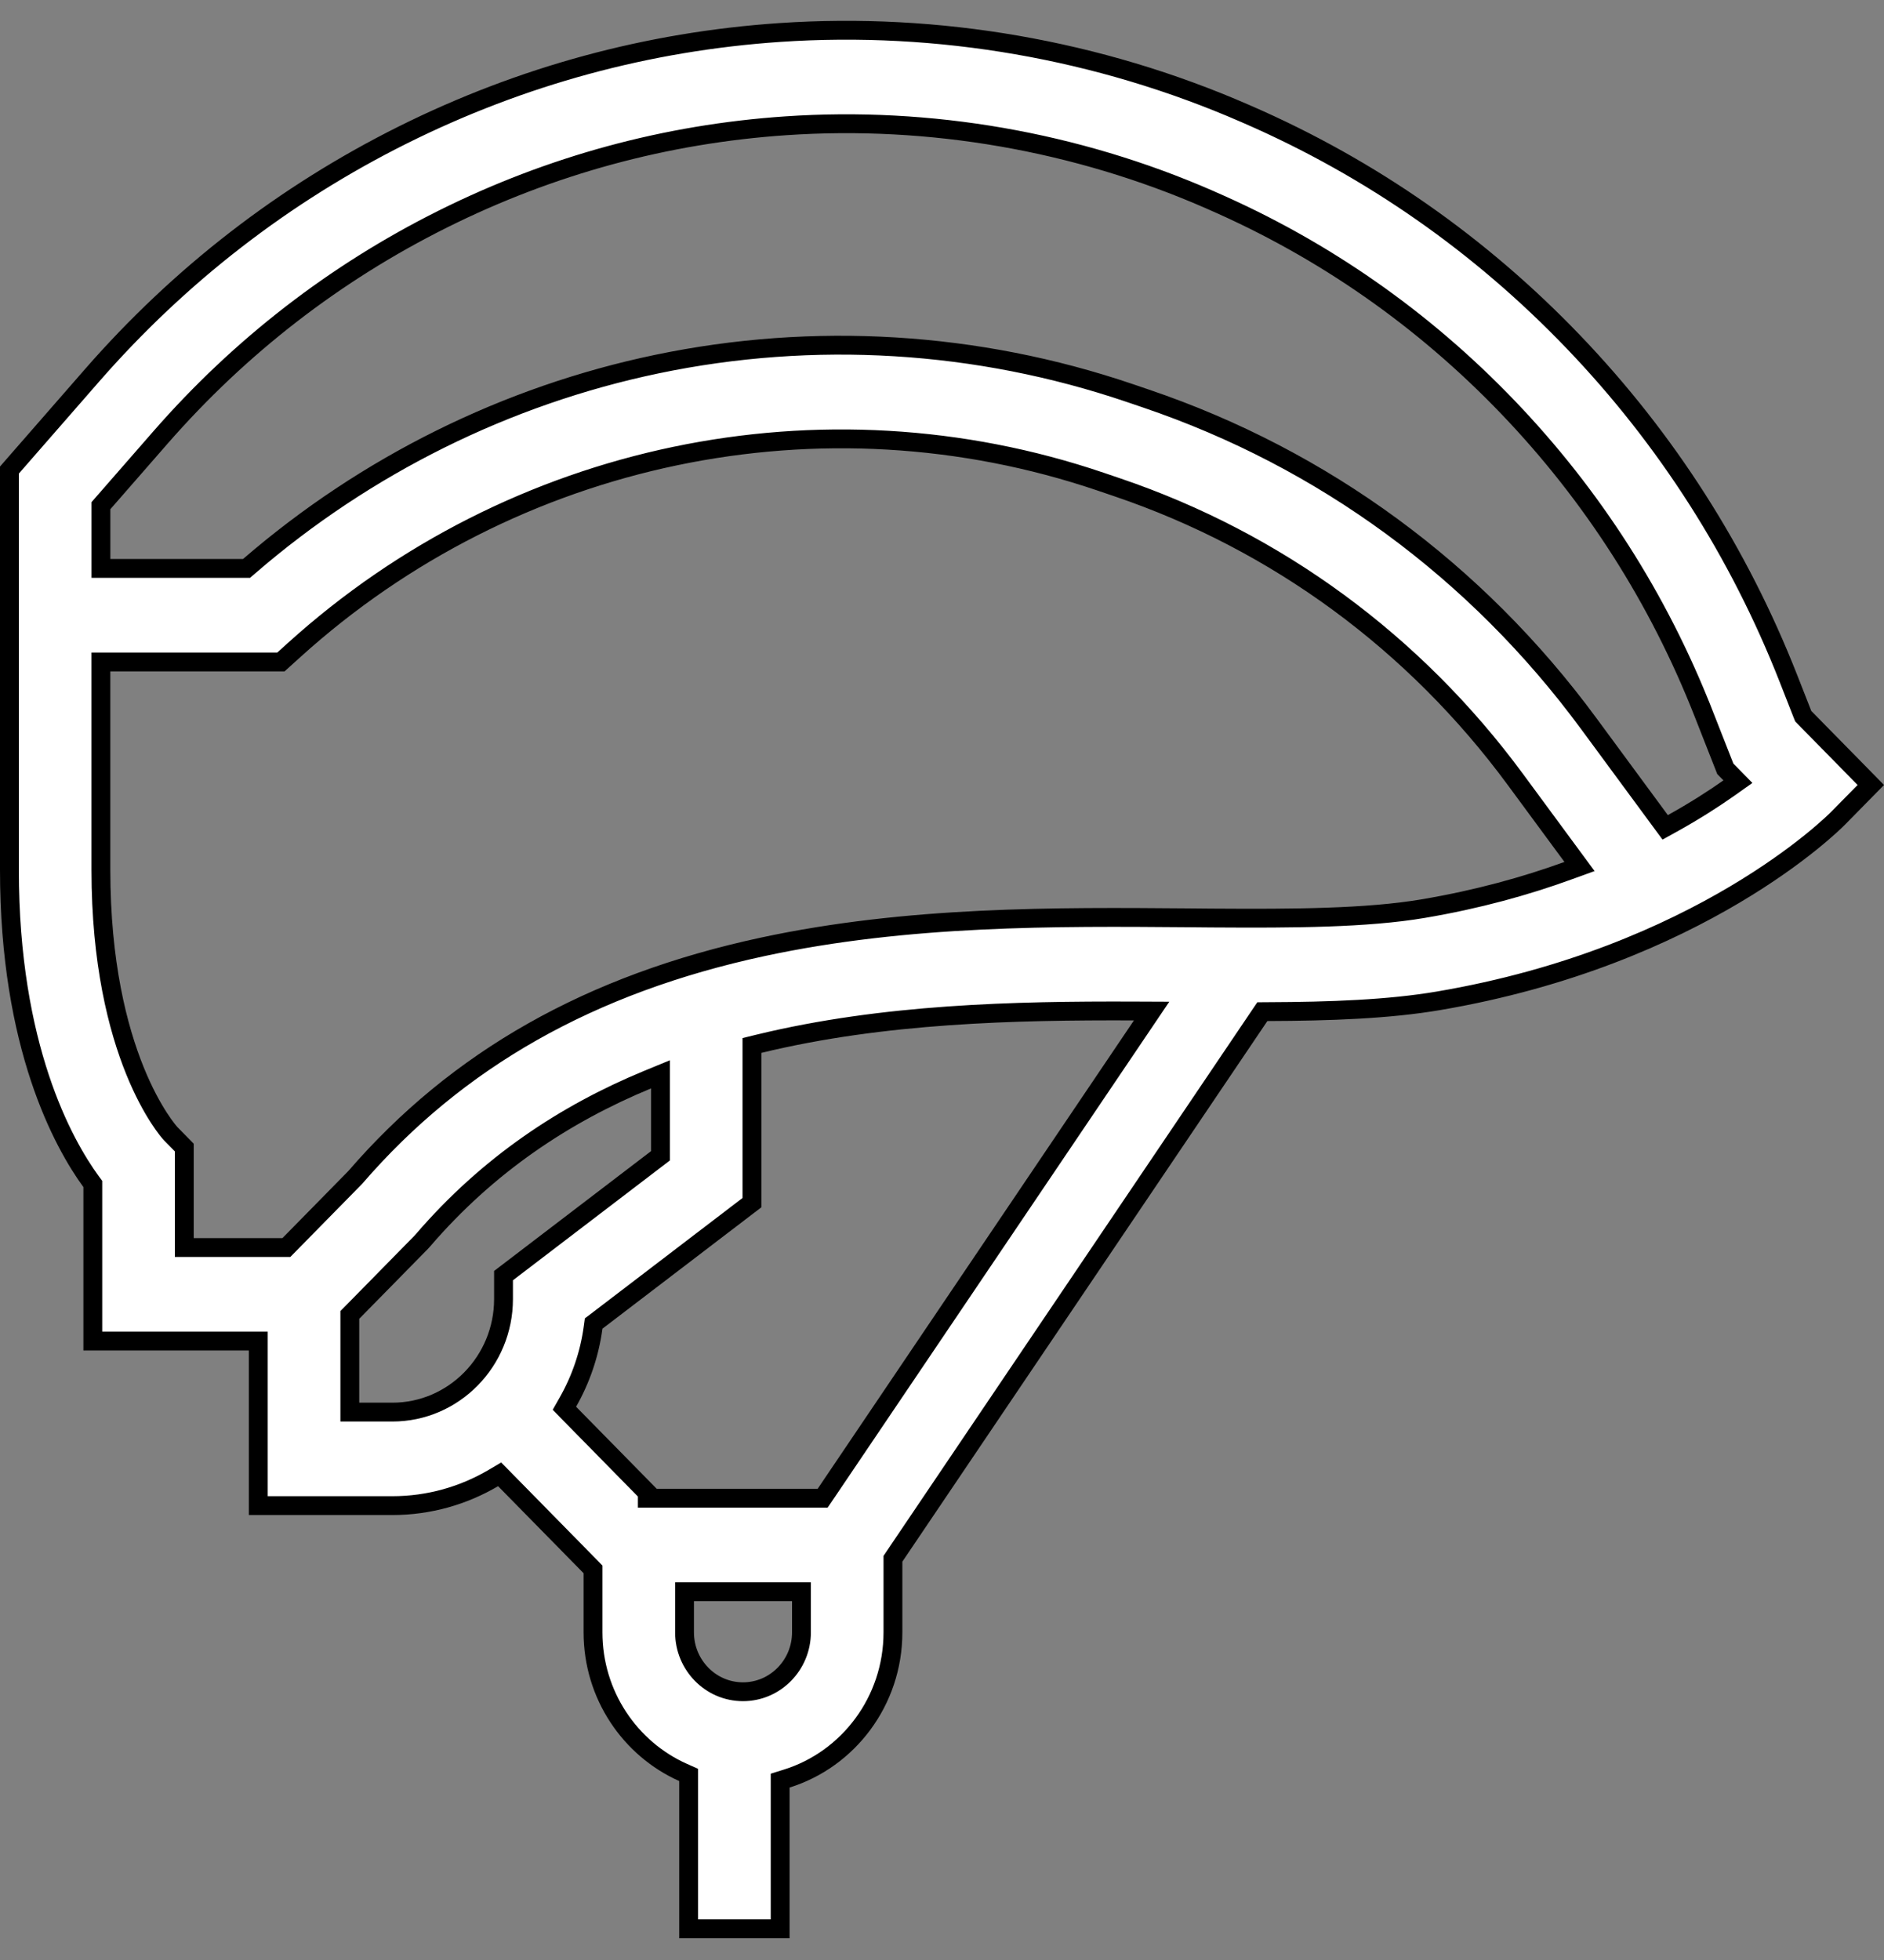 <svg width="50" height="52" viewBox="0 0 50 52" fill="none" xmlns="http://www.w3.org/2000/svg">
<rect x="0" y="0" width="50" height="52" fill="#808080" stroke="none"/>
<path d="M32.23 24.356C34.311 24.37 36.277 24.36 37.773 24.106C39.221 23.861 40.497 23.505 41.604 23.103L41.919 22.989L41.72 22.719L40.215 20.677C37.539 17.045 33.887 14.366 29.655 12.93L29.655 12.93L29.208 12.778C29.208 12.778 29.208 12.778 29.208 12.778C21.822 10.272 13.619 11.986 7.801 17.25C7.801 17.25 7.801 17.25 7.801 17.25L7.456 17.562H2.928H2.678V17.812V23.078C2.678 28.02 4.47 30.015 4.532 30.08L4.532 30.08L4.534 30.082L4.891 30.445V32.848V33.098H5.141H7.495H7.6L7.674 33.023L9.424 31.242L9.429 31.236L9.435 31.23C12.136 28.105 15.665 26.105 20.239 25.121C24.099 24.291 28.033 24.322 31.532 24.35C31.713 24.352 31.893 24.353 32.073 24.355L32.066 24.355L32.23 24.356ZM32.23 24.356L32.23 24.356L32.143 24.355L32.23 24.356ZM47.857 19.001L47.893 19.038L49.65 20.826L48.786 21.704C48.66 21.833 45.122 25.374 38.171 26.553C36.858 26.776 35.311 26.833 33.635 26.839L33.502 26.84L33.428 26.949L23.741 41.291L23.698 41.355V41.431V43.308C23.698 45.134 22.508 46.679 20.88 47.186L20.705 47.241V47.425V51.172H18.276V47.253V47.09L18.128 47.024C16.724 46.398 15.738 44.969 15.738 43.308V41.739V41.637L15.667 41.564L13.397 39.254L13.26 39.115L13.092 39.214C12.302 39.678 11.388 39.945 10.412 39.945H6.855V35.829V35.579H6.605H2.463V31.494V31.412L2.415 31.347C1.683 30.341 0.25 27.774 0.25 23.078V12.471L2.443 9.959L2.443 9.959C4.77 7.294 7.545 5.149 10.69 3.581C13.835 2.014 17.201 1.099 20.695 0.862C24.898 0.577 29.165 1.318 33.037 3.007L33.131 3.048L33.131 3.048C36.383 4.467 39.285 6.493 41.756 9.07C44.228 11.648 46.147 14.651 47.462 17.996L47.838 18.954L47.857 19.001ZM9.284 37.214V37.464H9.534H10.412C12.044 37.464 13.363 36.115 13.363 34.465V33.843L17.43 30.739L17.528 30.664V30.541V28.876V28.503L17.183 28.645C14.991 29.551 12.953 30.899 11.23 32.901L11.169 32.968L9.356 34.813L9.284 34.886V34.989V37.214ZM18.417 42.23H18.167V42.48V43.308C18.167 44.172 18.858 44.883 19.718 44.883C20.578 44.883 21.27 44.172 21.27 43.308L21.27 42.48L21.27 42.23H21.02H18.417ZM21.7 39.749H21.832L21.907 39.639L30.301 27.212L30.563 26.824L30.095 26.822C26.923 26.81 23.447 26.89 20.148 27.69L19.956 27.737V27.933V31.907L15.837 35.052L15.755 35.114L15.741 35.217C15.645 35.93 15.412 36.599 15.072 37.198L14.979 37.362L15.111 37.497L17.179 39.601V39.749H17.429H21.7ZM44.062 21.773L44.193 21.95L44.385 21.844C44.985 21.511 45.484 21.189 45.883 20.908L46.123 20.738L45.917 20.528L45.789 20.398L45.208 18.92L44.976 19.011L45.208 18.92C44.014 15.88 42.268 13.15 40.021 10.806C37.774 8.463 35.135 6.62 32.177 5.33L32.083 5.288L32.083 5.288C28.561 3.752 24.68 3.077 20.856 3.337C17.678 3.552 14.615 4.385 11.755 5.811C8.895 7.236 6.371 9.188 4.256 11.61L4.256 11.61L2.74 13.346L2.679 13.416V13.51V14.831V15.081H2.929H6.449H6.542L6.612 15.021C9.713 12.343 13.441 10.494 17.428 9.661C21.598 8.79 25.936 9.054 29.973 10.424L29.973 10.424L30.42 10.576C35.123 12.171 39.18 15.147 42.155 19.185L44.062 21.773Z" fill="white" stroke="black" stroke-width="0.5"/>
</svg>
